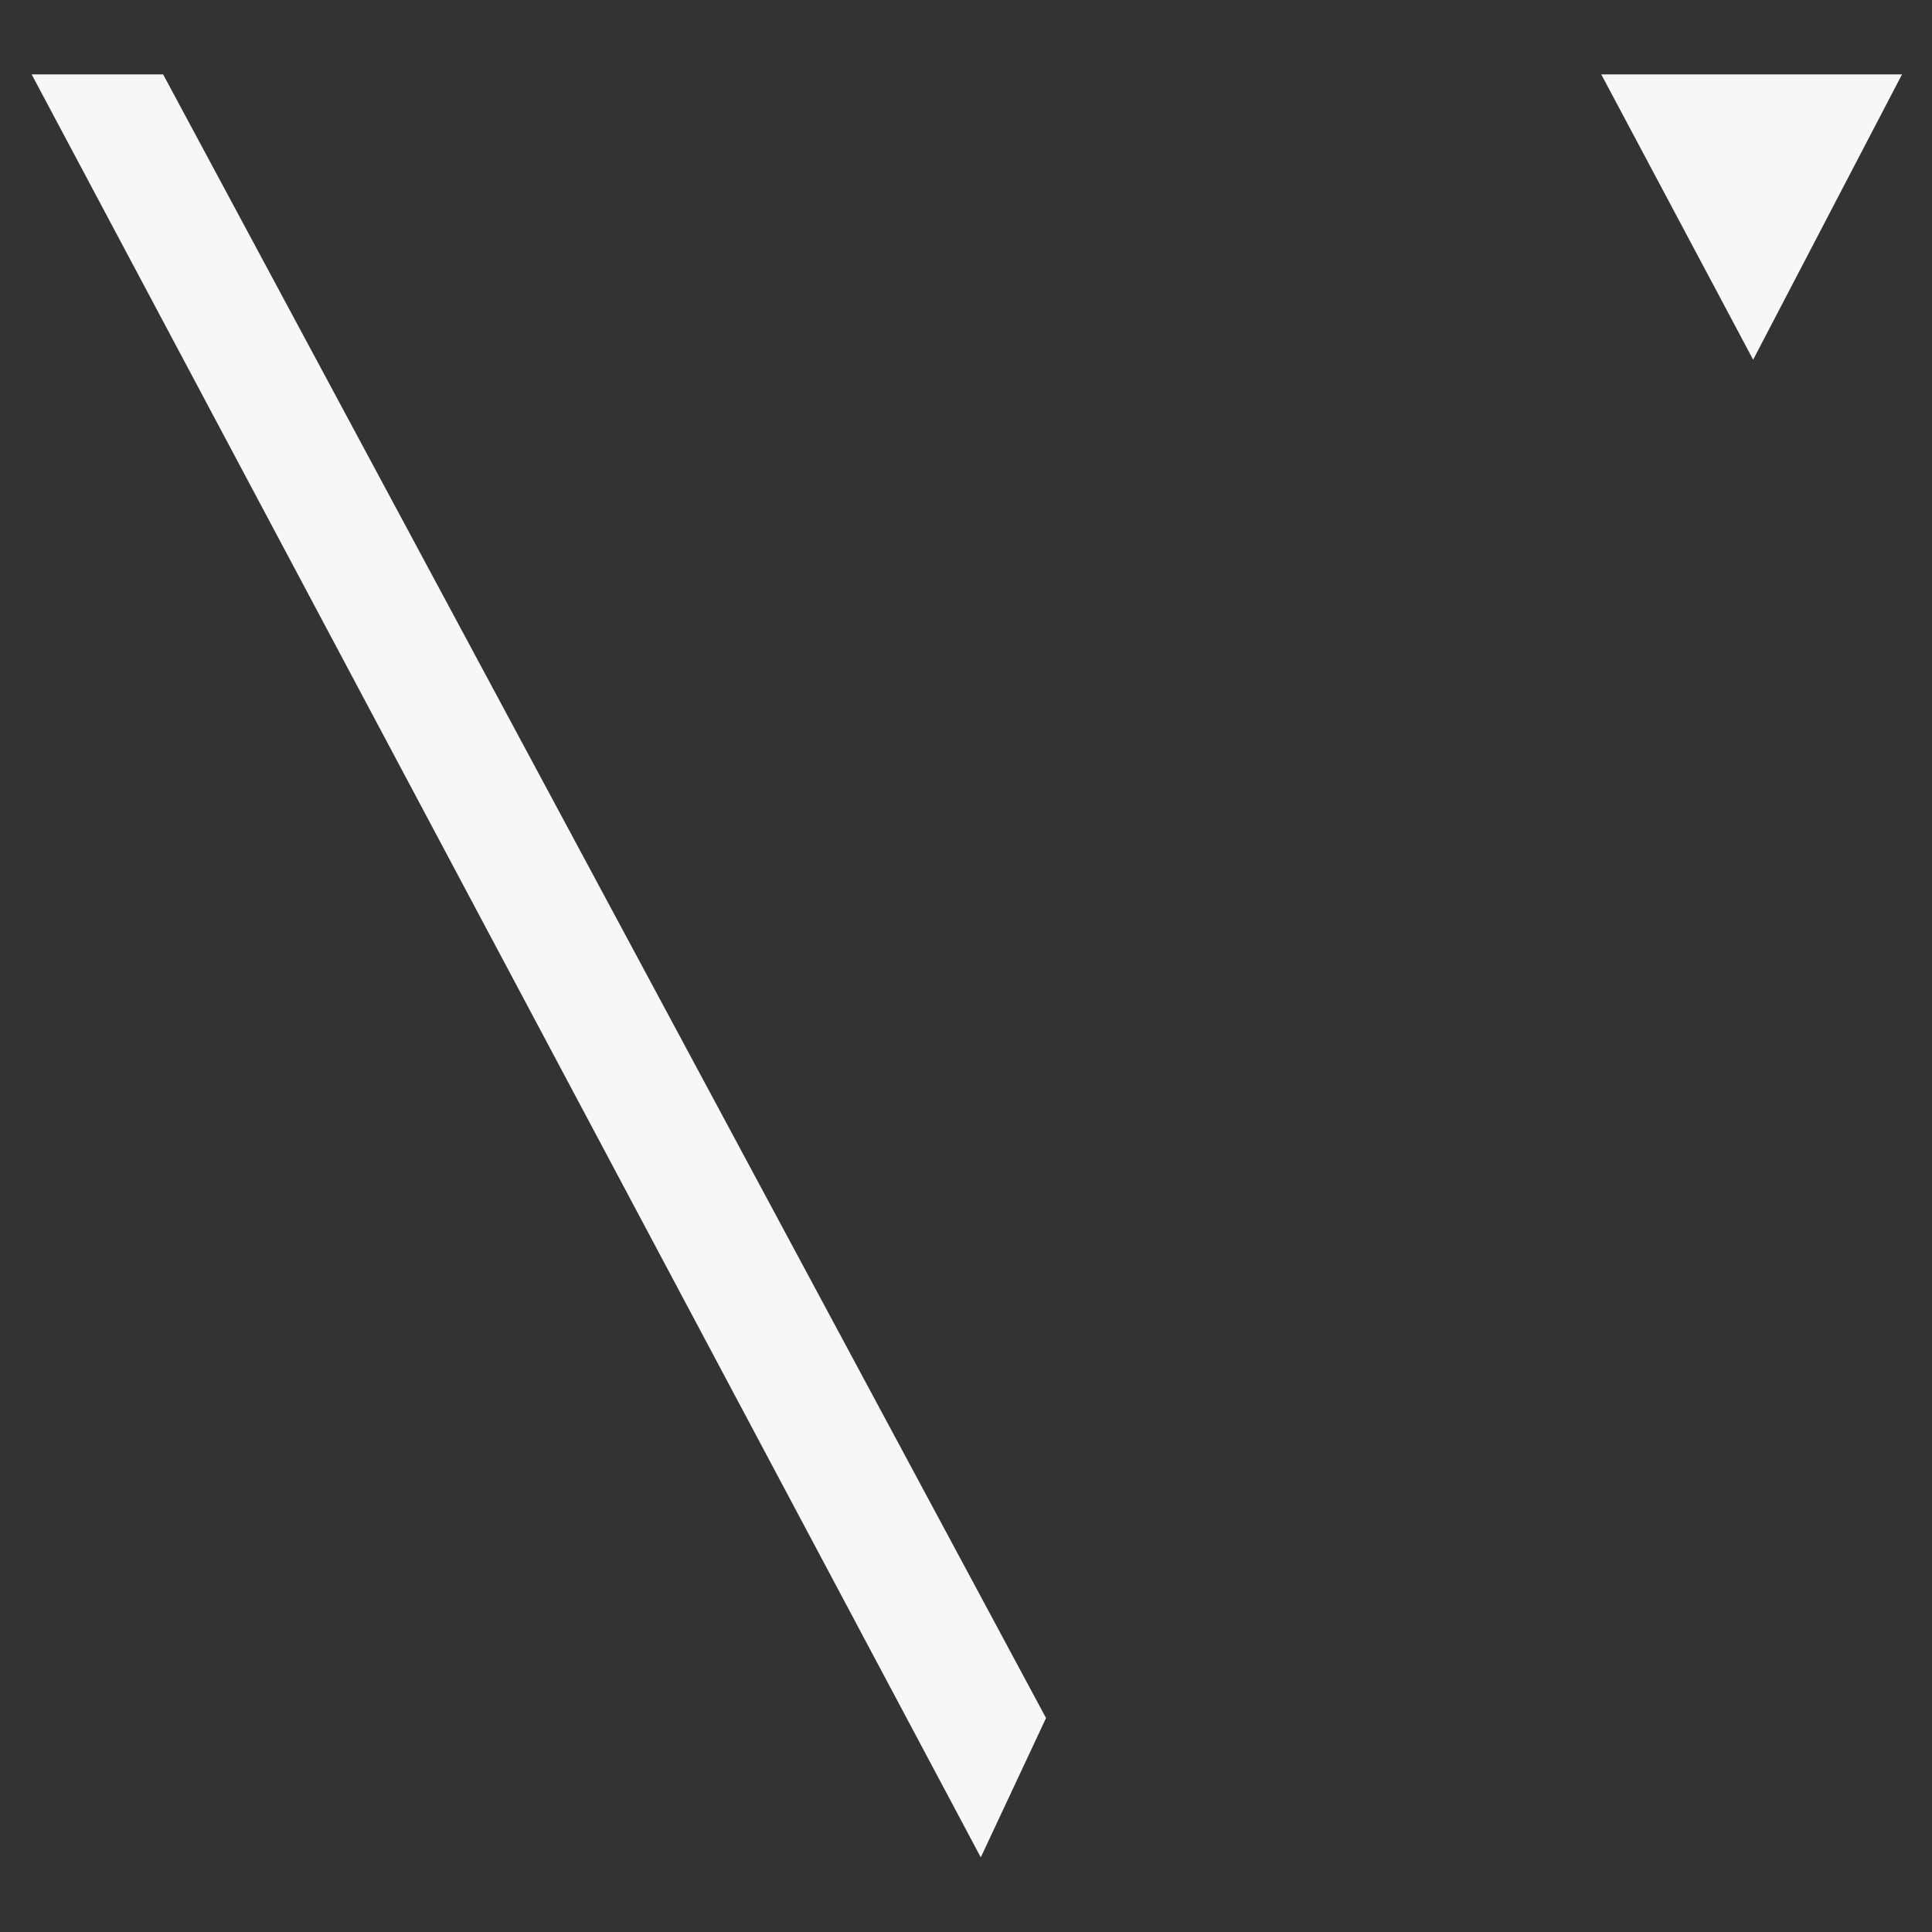 <?xml version="1.0" encoding="utf-8"?>
<!-- Generator: Adobe Illustrator 23.0.0, SVG Export Plug-In . SVG Version: 6.00 Build 0)  -->
<svg version="1.1" id="Layer_1" xmlns="http://www.w3.org/2000/svg" xmlns:xlink="http://www.w3.org/1999/xlink" x="0px" y="0px"
	 viewBox="0 0 2000 2000" style="enable-background:new 0 0 2000 2000;" xml:space="preserve">
<rect x="0" y="0" width="2000" height="2000" fill="#333333" stroke="none"/>
<style type="text/css">
	.st0{fill:#F7F7F7;}
</style>
<g>
	<polyline class="st0" points="1814.86,372.36 1657.62,77 1968.96,77 1814.86,372.36 	"/>
	<polygon class="st0" points="1015.3,1922.75 32.76,77 168.85,77 1082.86,1778.52 	"/>
</g>
</svg>
